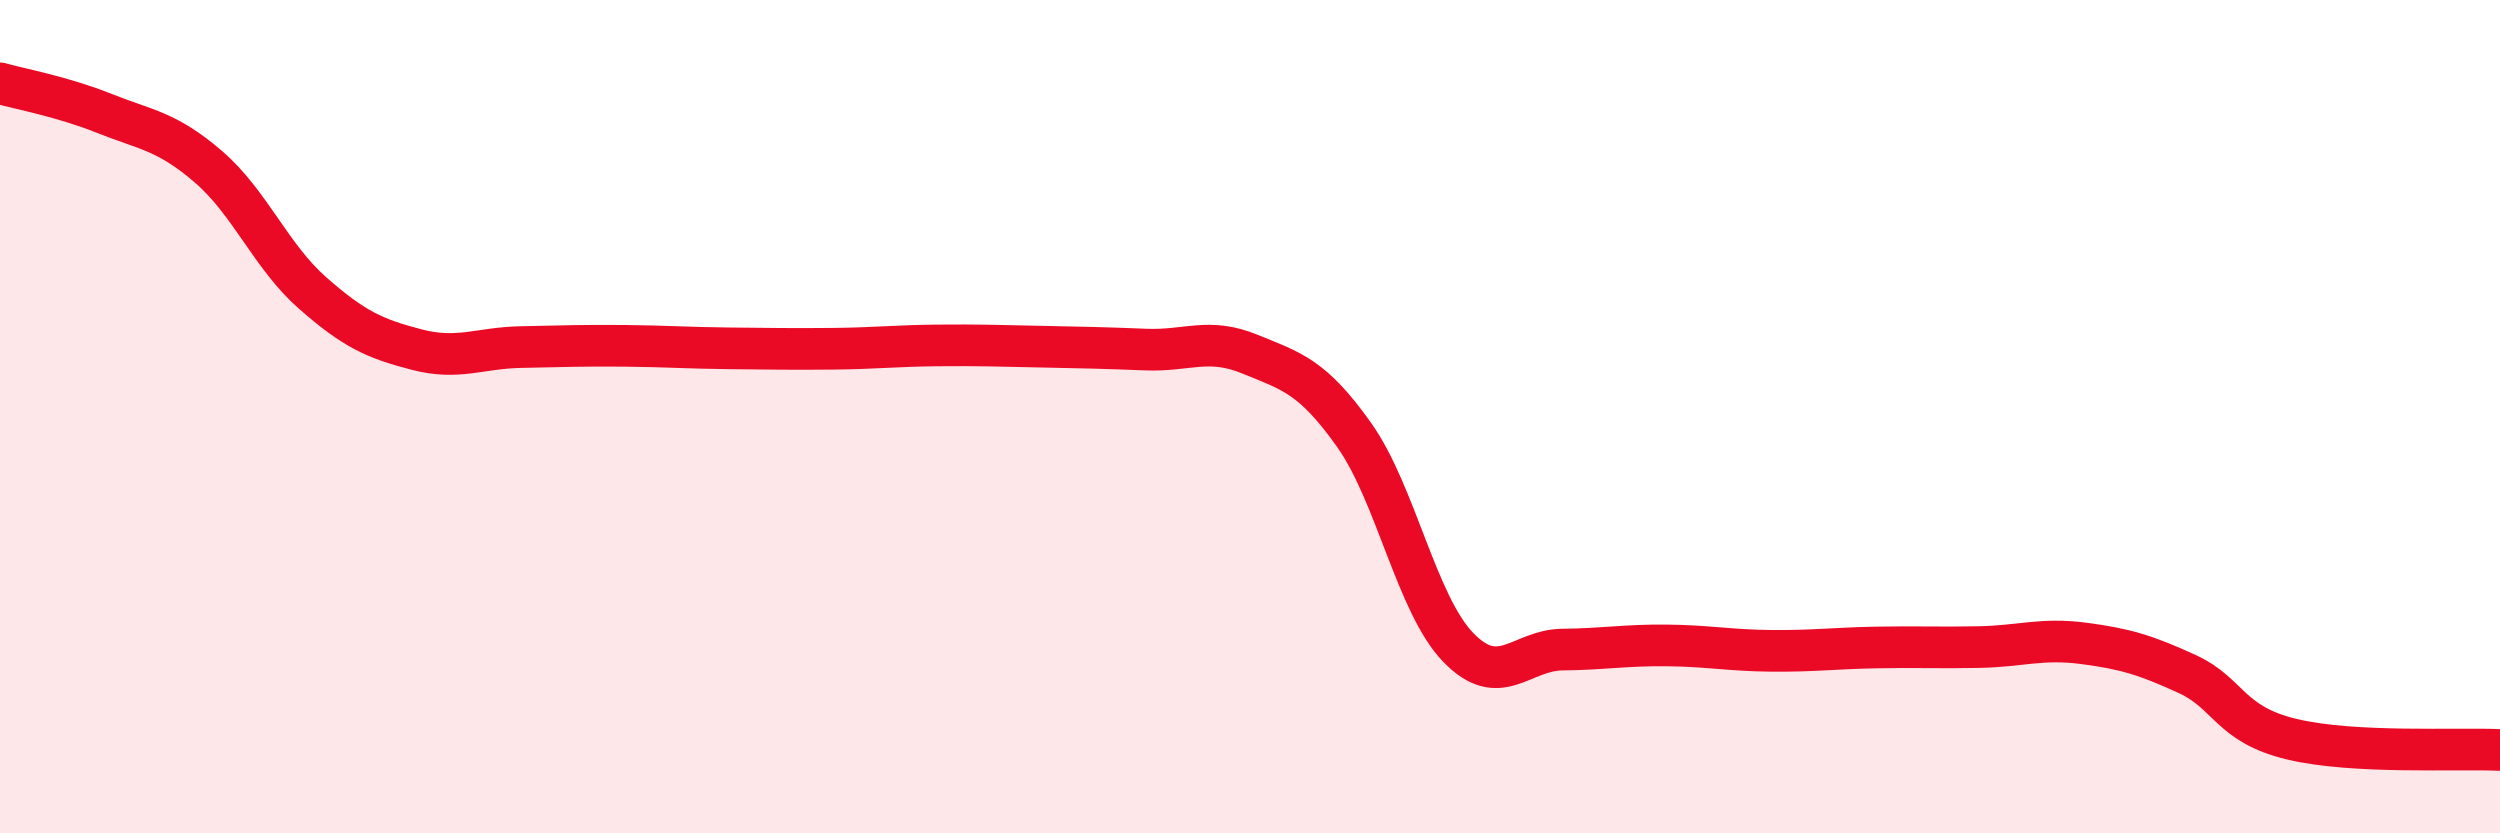 
    <svg width="60" height="20" viewBox="0 0 60 20" xmlns="http://www.w3.org/2000/svg">
      <path
        d="M 0,2 C 0.5,2.14 1.5,2.32 2.5,2.72 C 3.5,3.12 4,3.14 5,4 C 6,4.86 6.5,6.15 7.5,7.03 C 8.5,7.91 9,8.13 10,8.39 C 11,8.65 11.5,8.35 12.5,8.33 C 13.5,8.31 14,8.29 15,8.3 C 16,8.31 16.5,8.35 17.5,8.36 C 18.5,8.37 19,8.38 20,8.37 C 21,8.36 21.5,8.3 22.5,8.29 C 23.5,8.28 24,8.3 25,8.32 C 26,8.34 26.5,8.35 27.5,8.39 C 28.5,8.43 29,8.09 30,8.5 C 31,8.91 31.5,9.03 32.5,10.44 C 33.5,11.85 34,14.51 35,15.54 C 36,16.57 36.5,15.6 37.5,15.59 C 38.5,15.58 39,15.48 40,15.49 C 41,15.5 41.5,15.61 42.5,15.62 C 43.5,15.63 44,15.56 45,15.54 C 46,15.52 46.5,15.55 47.5,15.53 C 48.5,15.51 49,15.31 50,15.44 C 51,15.57 51.5,15.72 52.5,16.18 C 53.5,16.64 53.5,17.38 55,17.74 C 56.5,18.1 59,17.95 60,18L60 20L0 20Z"
        fill="#EB0A25"
        opacity="0.1"
        stroke-linecap="round"
        stroke-linejoin="round"
      />
      <path
        d="M 0,2 C 0.5,2.14 1.5,2.32 2.5,2.72 C 3.5,3.12 4,3.14 5,4 C 6,4.86 6.5,6.15 7.5,7.03 C 8.5,7.91 9,8.13 10,8.39 C 11,8.65 11.5,8.35 12.5,8.33 C 13.5,8.31 14,8.29 15,8.3 C 16,8.31 16.5,8.35 17.5,8.36 C 18.5,8.37 19,8.38 20,8.37 C 21,8.36 21.5,8.3 22.5,8.29 C 23.5,8.28 24,8.3 25,8.32 C 26,8.34 26.5,8.35 27.5,8.39 C 28.5,8.43 29,8.09 30,8.5 C 31,8.91 31.5,9.03 32.5,10.44 C 33.5,11.85 34,14.51 35,15.54 C 36,16.57 36.5,15.6 37.5,15.59 C 38.5,15.58 39,15.48 40,15.49 C 41,15.5 41.5,15.61 42.5,15.62 C 43.5,15.63 44,15.56 45,15.54 C 46,15.52 46.5,15.55 47.5,15.53 C 48.5,15.51 49,15.31 50,15.44 C 51,15.57 51.5,15.72 52.5,16.18 C 53.5,16.64 53.5,17.38 55,17.74 C 56.5,18.1 59,17.95 60,18"
        stroke="#EB0A25"
        stroke-width="1"
        fill="none"
        stroke-linecap="round"
        stroke-linejoin="round"
      />
    </svg>
  